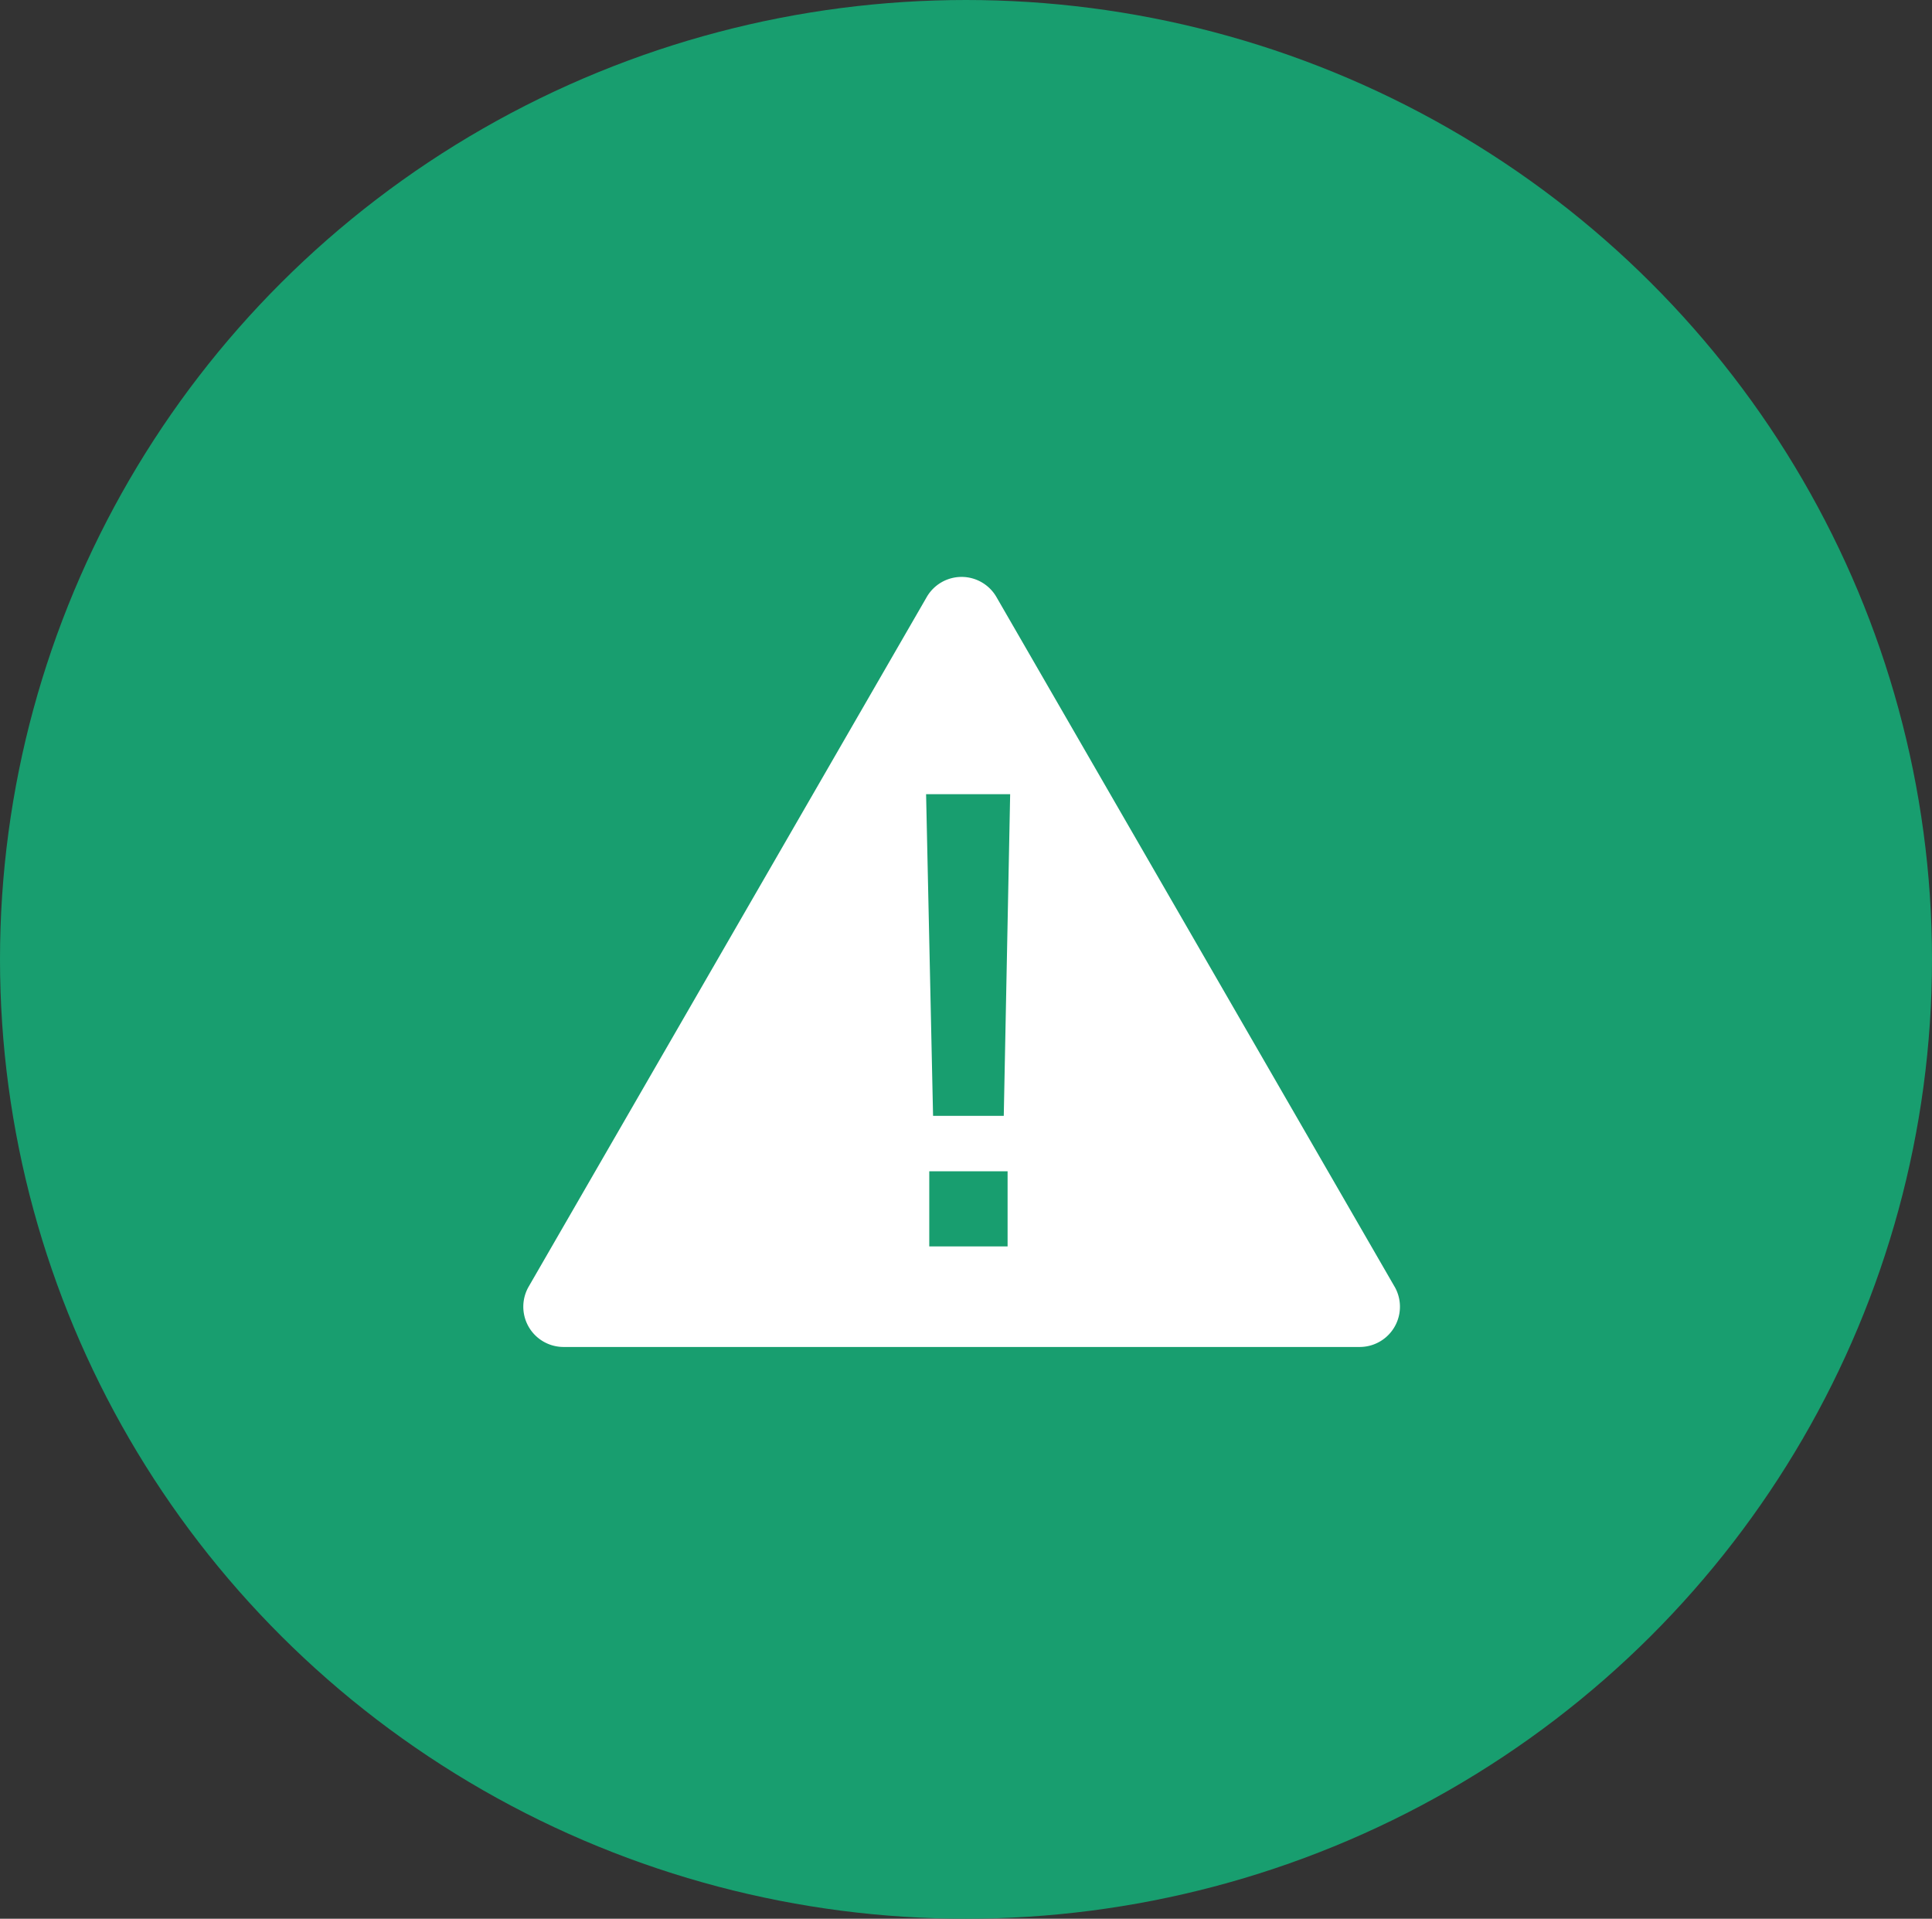 <svg xmlns="http://www.w3.org/2000/svg" xmlns:xlink="http://www.w3.org/1999/xlink" width="144" height="143" viewBox="0 0 144 143">
  <rect x="0" y="0" width="144" height="143" fill="#333333" stroke="none"/>
  <defs>
    <clipPath id="clip-path">
      <rect id="Rectangle_63" data-name="Rectangle 63" width="65.347" height="57.387" transform="translate(0 0)" fill="none"/>
    </clipPath>
  </defs>
  <g id="ICONS-Scams.png" transform="translate(-1408 -1337)">
    <ellipse id="Ellipse_82" data-name="Ellipse 82" cx="72" cy="71.5" rx="72" ry="71.5" transform="translate(1408 1337)" fill="#189e6f"/>
    <g id="Group_147" data-name="Group 147" transform="translate(1447 1380)">
      <g id="Group_146" data-name="Group 146" clip-path="url(#clip-path)">
        <path id="Path_160" data-name="Path 160" d="M64.94,52.888,35.271,1.5a3,3,0,0,0-5.2,0L.406,52.888a3,3,0,0,0,2.6,4.5H62.342a3,3,0,0,0,2.6-4.5M36.1,49.893H30.262v-5.6H36.1Zm-.285-9.731h-5.27L30.025,16.19h6.266Z" fill="#fff"/>
      </g>
    </g>
  </g>
</svg>
